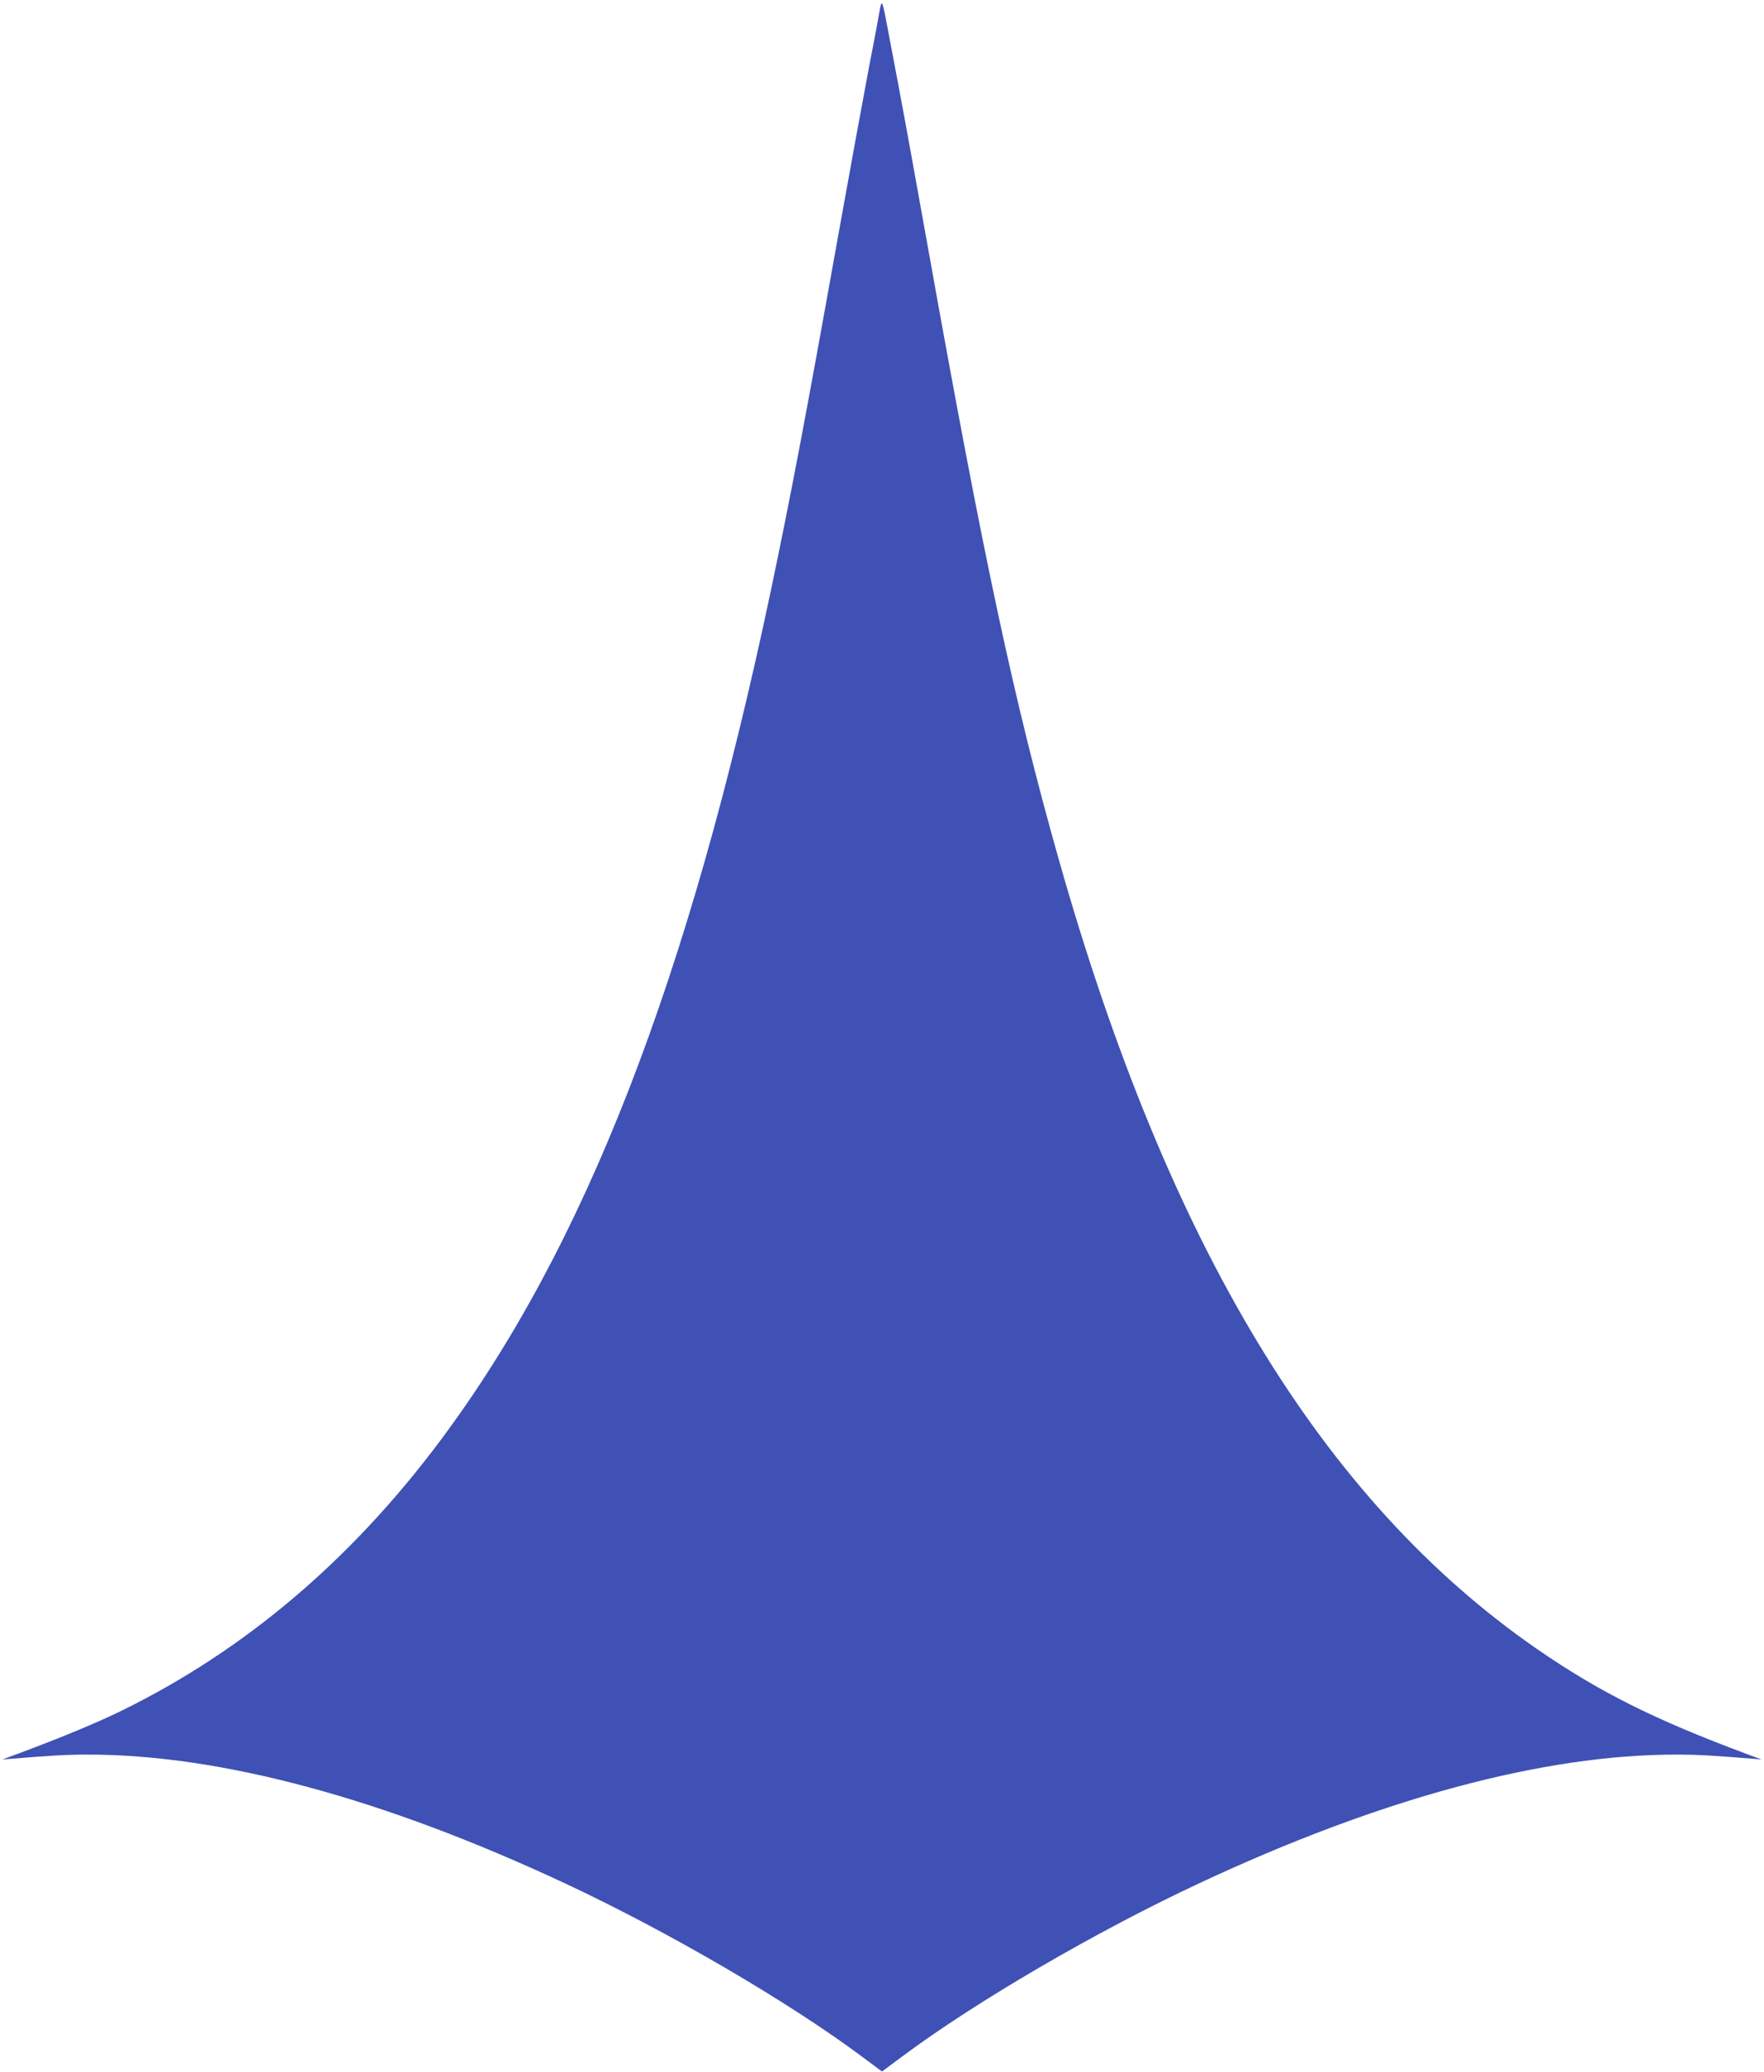 <?xml version="1.0" standalone="no"?>
<!DOCTYPE svg PUBLIC "-//W3C//DTD SVG 20010904//EN"
 "http://www.w3.org/TR/2001/REC-SVG-20010904/DTD/svg10.dtd">
<svg version="1.0" xmlns="http://www.w3.org/2000/svg"
 width="1090pt" height="1280pt" viewBox="0 0 1090 1280"
 preserveAspectRatio="xMidYMid meet">
<g transform="translate(0,1280) scale(0.1,-0.1)"
fill="#3f51b5" stroke="none">
<path d="M5437 12743 c-3 -21 -35 -193 -72 -383 -36 -190 -122 -660 -191
-1045 -192 -1074 -290 -1591 -410 -2160 -508 -2411 -1151 -4063 -2047 -5260
-551 -736 -1204 -1289 -1958 -1660 -156 -77 -376 -168 -649 -270 l-95 -35 65
5 c227 19 332 25 460 25 822 1 1830 -271 2950 -795 640 -299 1383 -733 1835
-1070 l125 -93 125 93 c452 337 1195 771 1835 1070 1120 524 2128 796 2950
795 128 0 233 -6 460 -25 l65 -5 -95 35 c-571 213 -910 383 -1295 649 -1326
918 -2277 2488 -2954 4881 -276 976 -463 1852 -806 3770 -64 358 -145 805
-181 995 -36 190 -73 384 -82 433 -9 48 -19 87 -23 87 -3 0 -9 -17 -12 -37z"/>
</g>
</svg>
